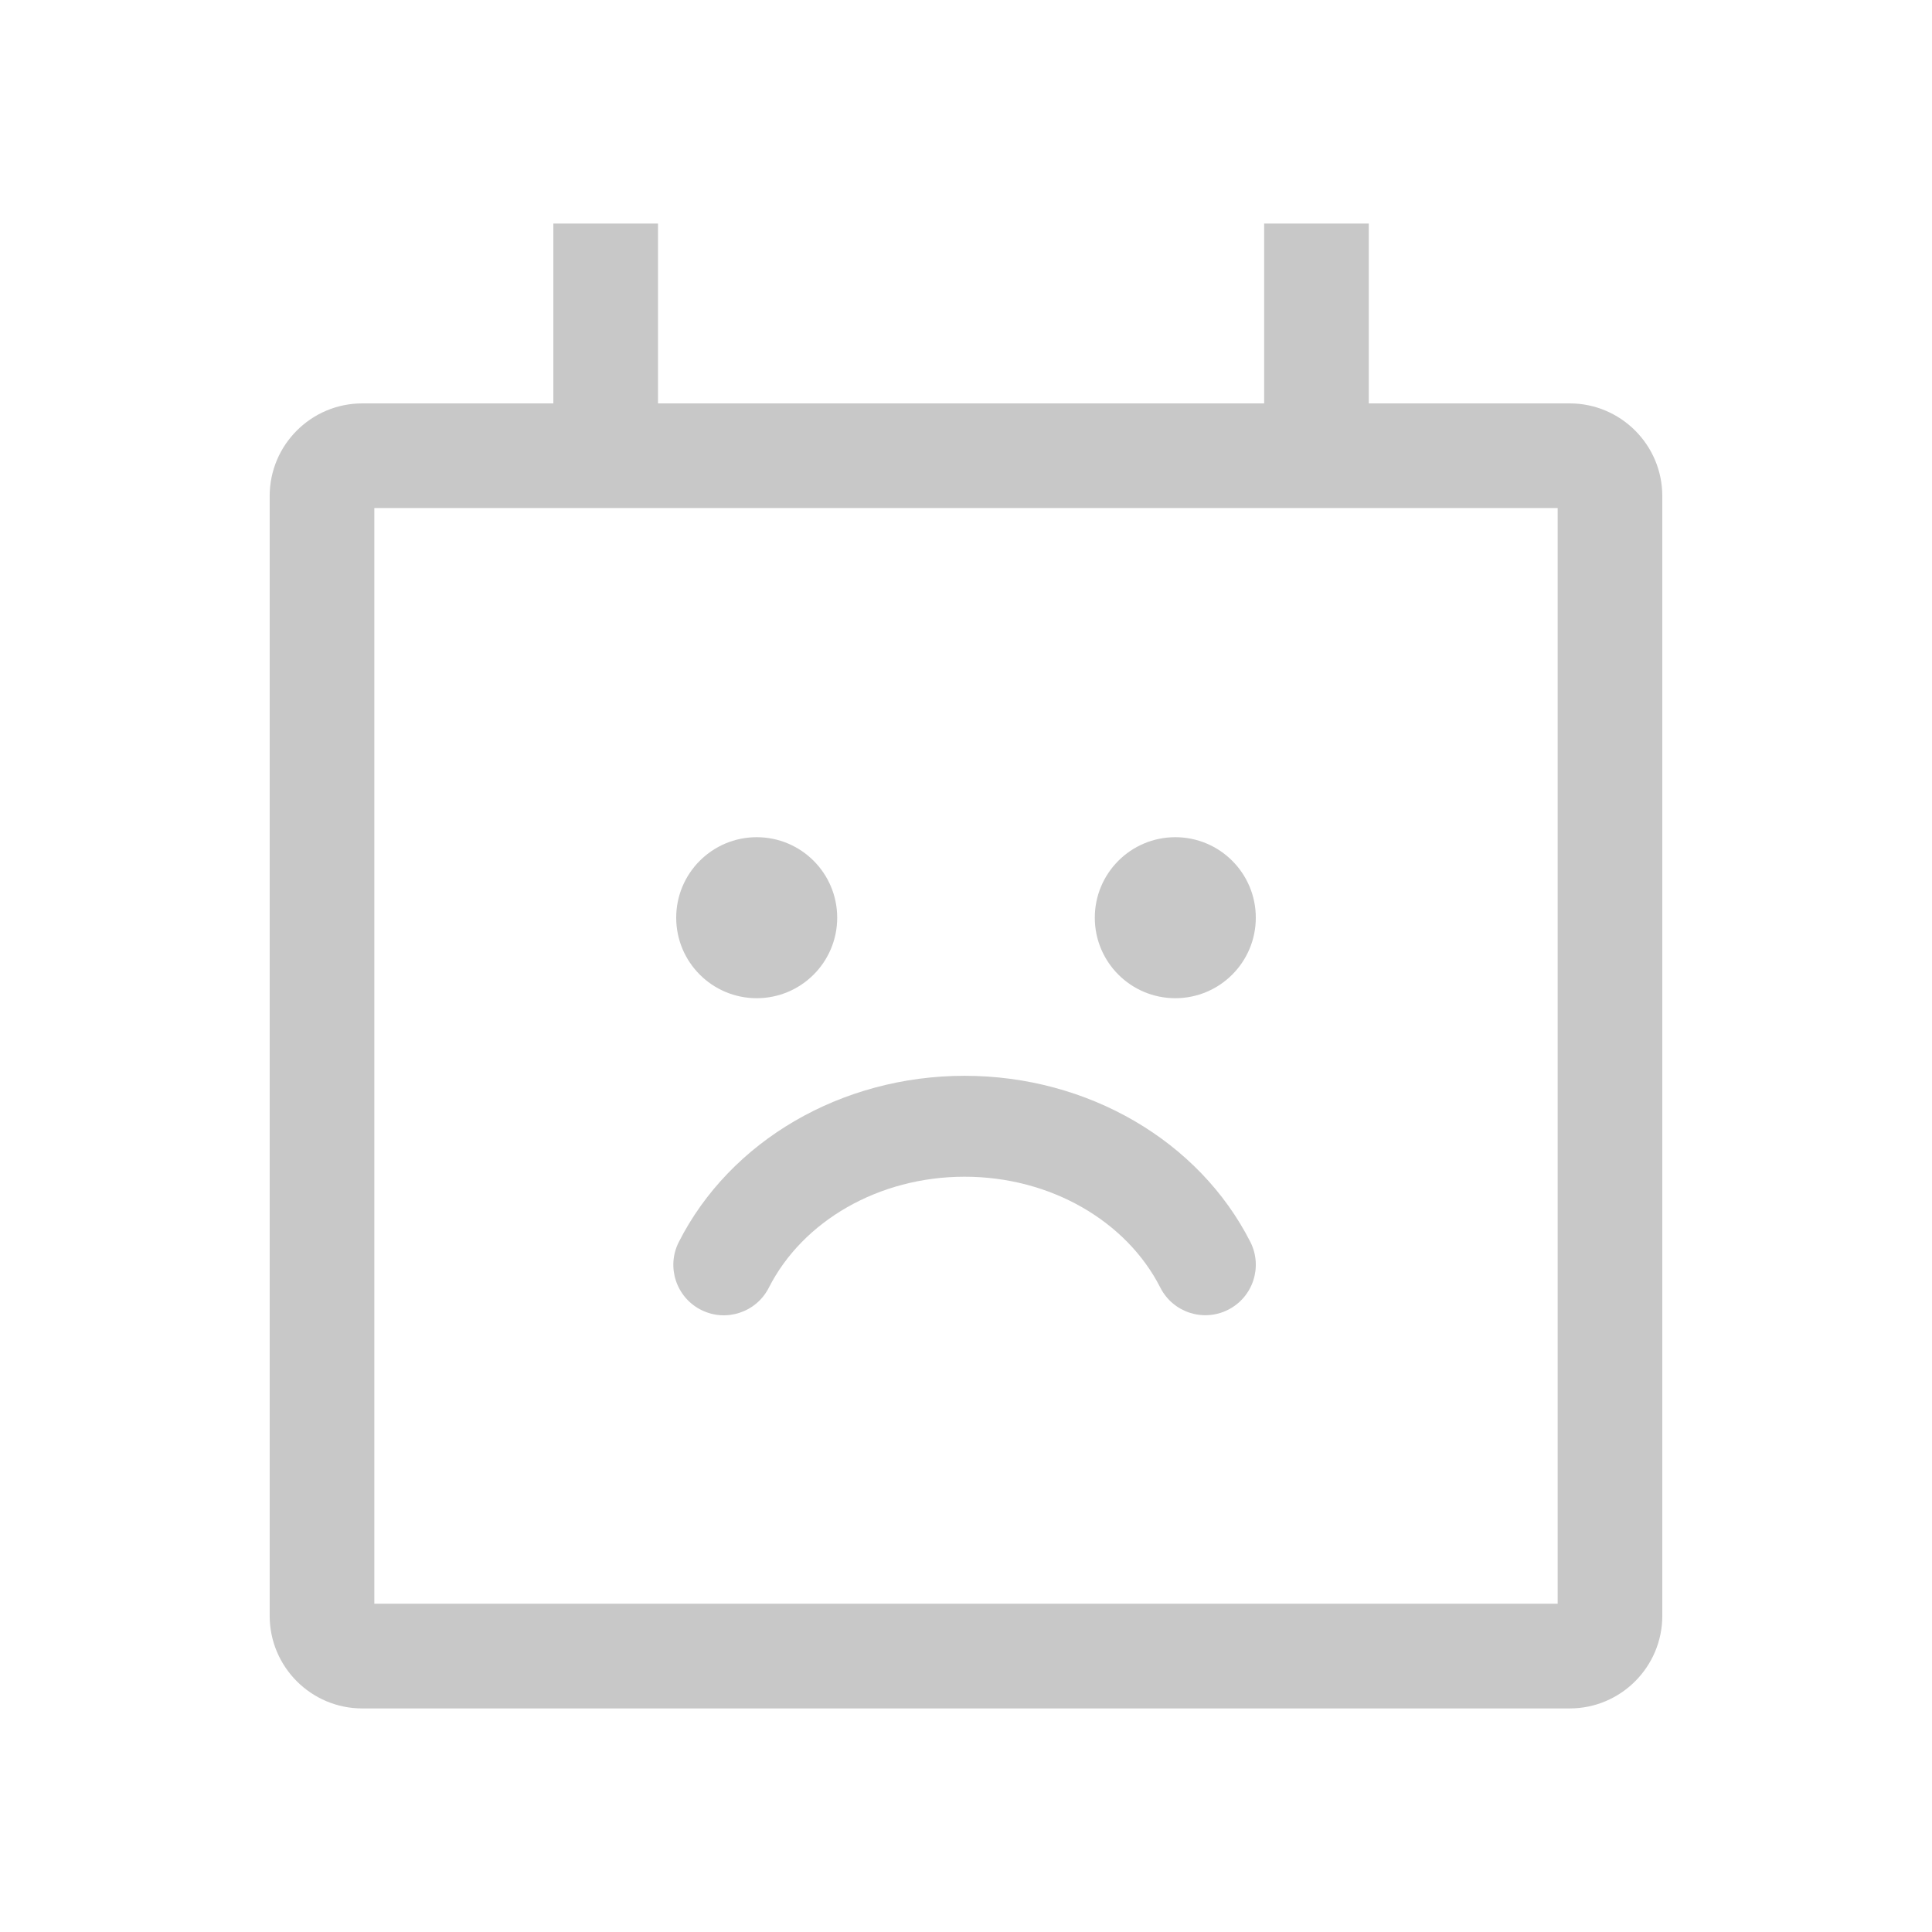<svg width="60" height="60" viewBox="0 0 60 60" fill="none" xmlns="http://www.w3.org/2000/svg">
<path fill-rule="evenodd" clip-rule="evenodd" d="M20.435 6.943V12.528H39.259V6.943H42.509V12.528H48.749C50.334 12.528 51.624 13.818 51.624 15.403V50.182C51.624 51.767 50.334 53.057 48.749 53.057H11.249C9.665 53.057 8.375 51.767 8.375 50.182V15.403C8.375 13.818 9.665 12.528 11.249 12.528H17.185V6.943H20.435ZM48.375 49.805V15.777H11.625V49.805H48.375Z" fill="#C8C8C8"/>
<path d="M23.877 39.99C23.485 40.761 22.542 41.07 21.77 40.678C20.998 40.287 20.689 39.343 21.081 38.572C22.672 35.435 26.124 33.41 29.956 33.41C33.787 33.41 37.238 35.434 38.83 38.568C39.222 39.34 38.914 40.283 38.142 40.675C37.37 41.067 36.427 40.759 36.035 39.988C34.989 37.928 32.63 36.544 29.956 36.544C27.281 36.544 24.922 37.929 23.877 39.99Z" fill="#C8C8C8"/>
<circle cx="23.5" cy="28.5" r="2.5" fill="#C8C8C8"/>
<circle cx="36.5" cy="28.5" r="2.5" fill="#C8C8C8"/>
</svg>
